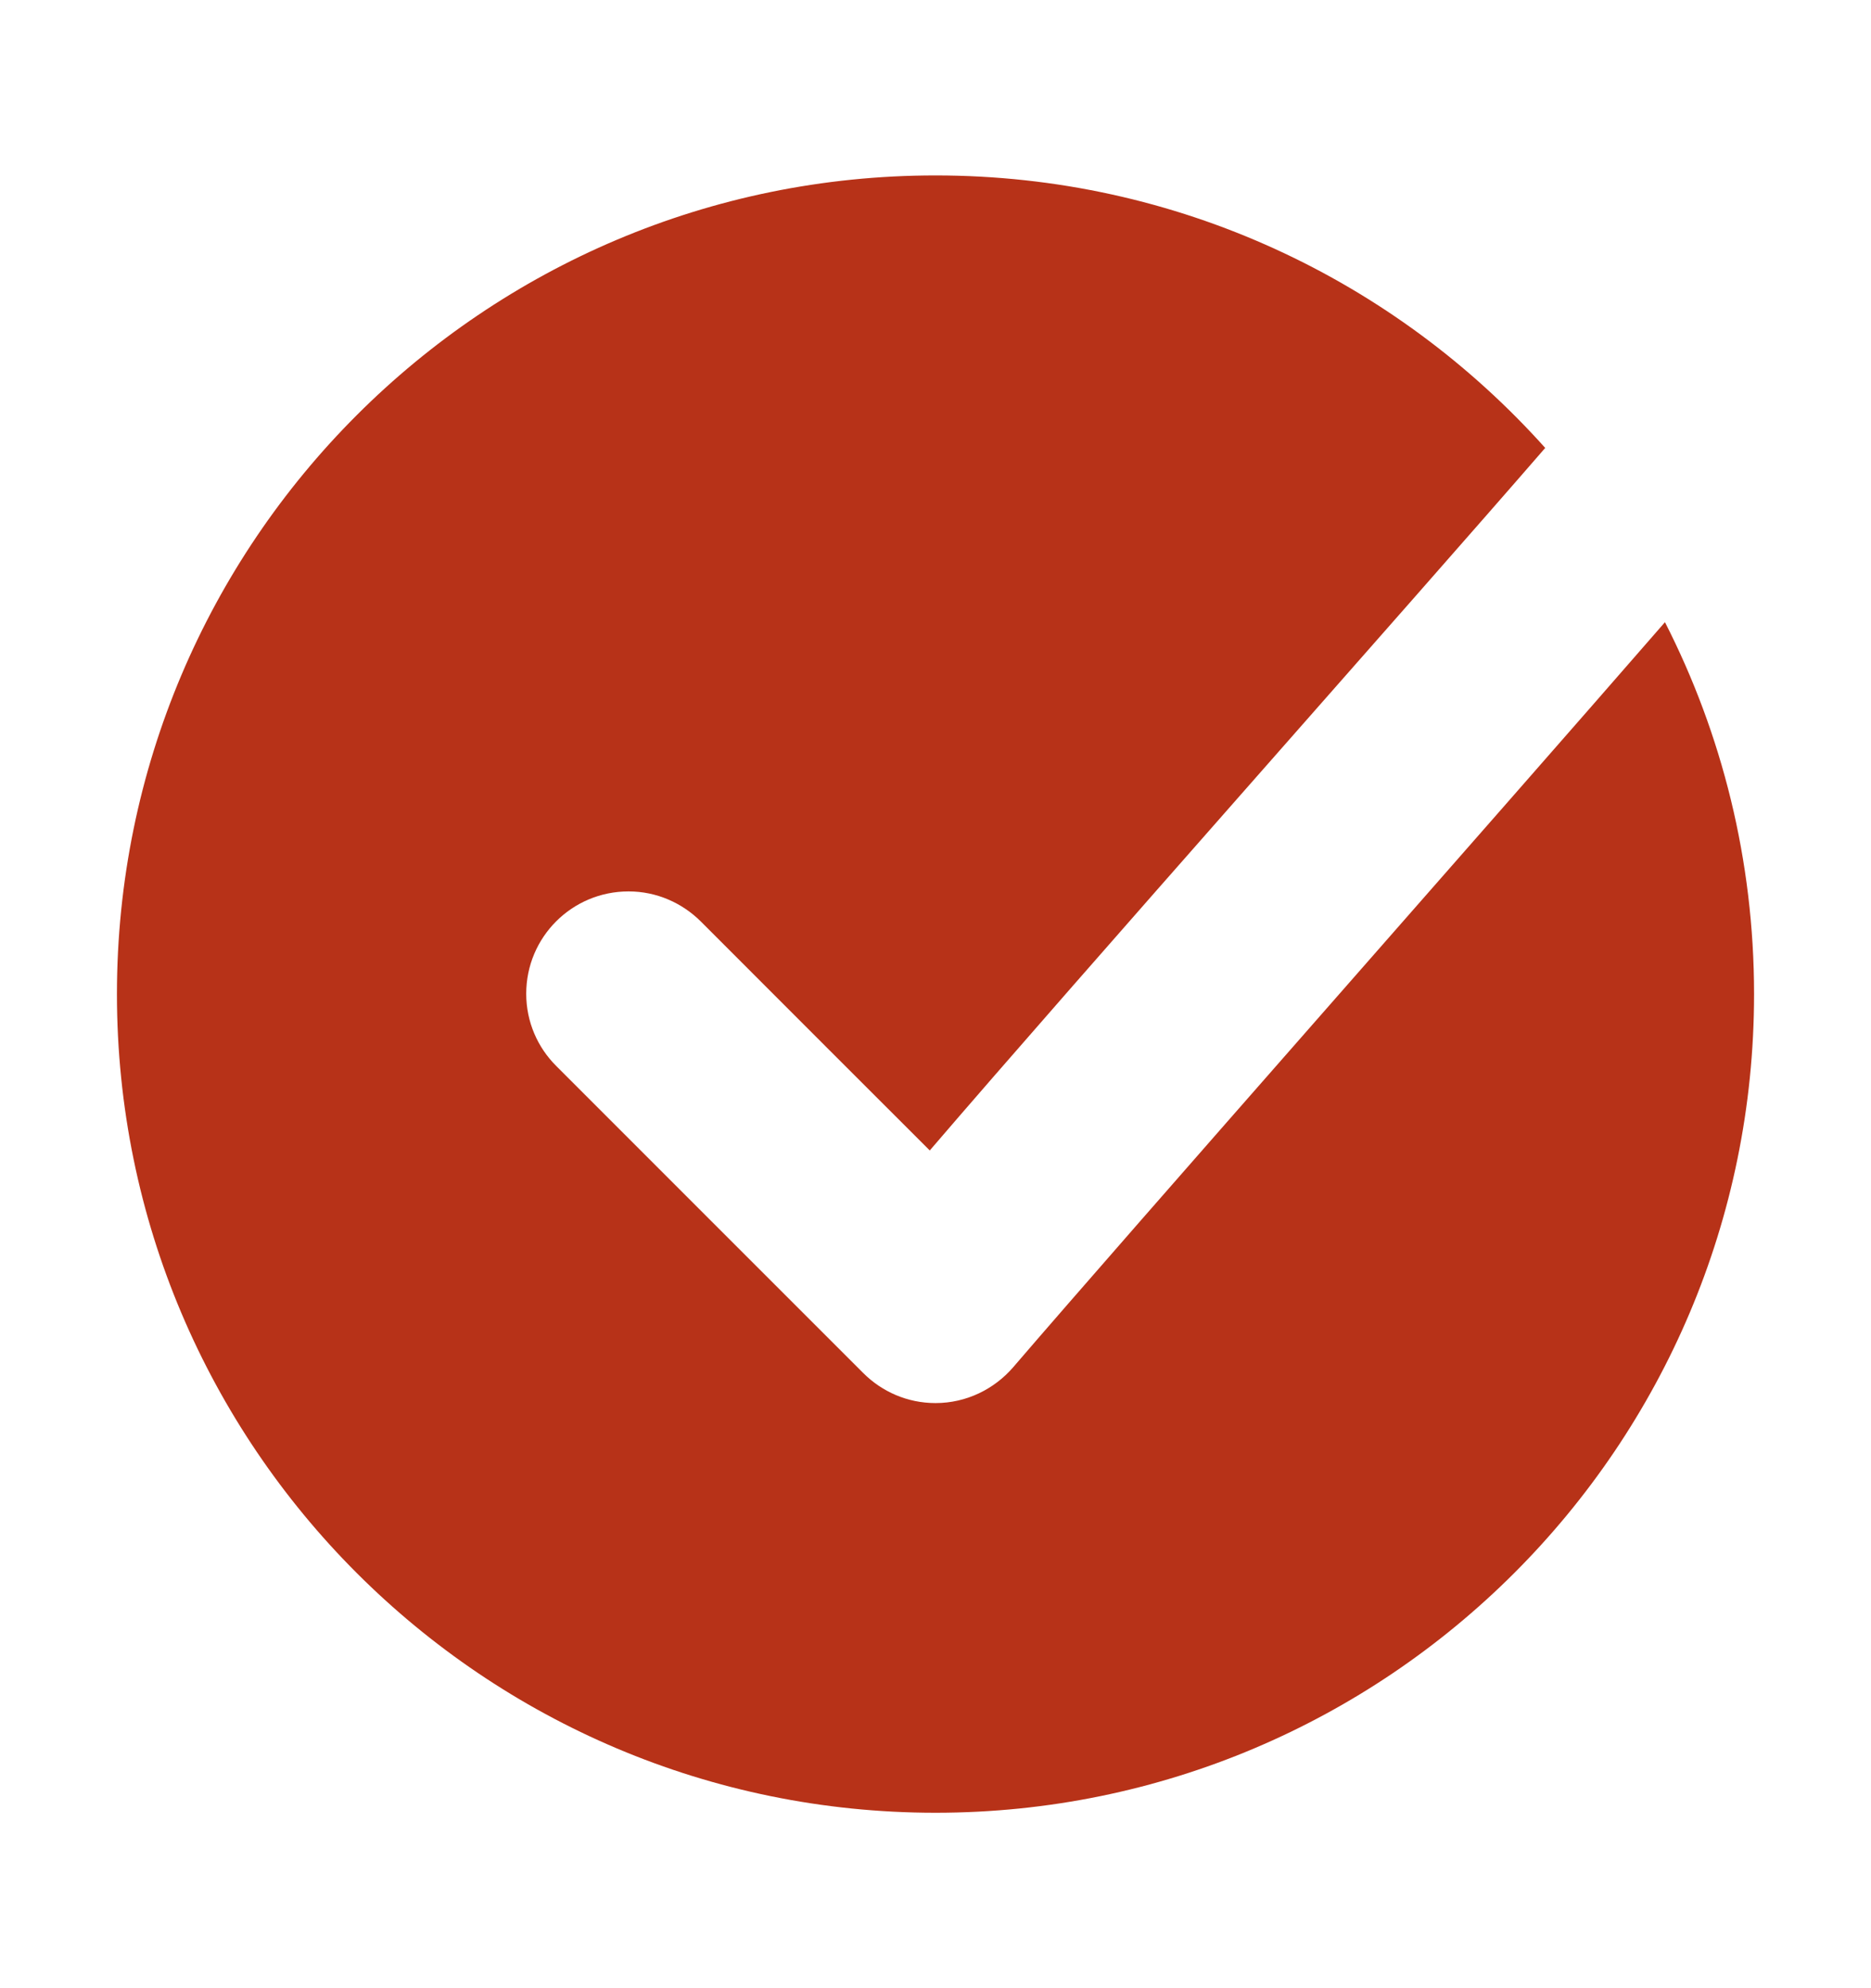 <svg width="16" height="17" viewBox="0 0 16 17" fill="none" xmlns="http://www.w3.org/2000/svg">
<path fill-rule="evenodd" clip-rule="evenodd" d="M14.238 5.32C12.749 7.032 9.672 10.517 8.664 11.691C8.503 11.877 8.265 11.997 8 11.997C7.759 11.997 7.541 11.899 7.382 11.74C6.143 10.502 5.996 10.354 4.757 9.115C4.598 8.957 4.5 8.738 4.5 8.497C4.5 8.013 4.891 7.622 5.375 7.622C5.616 7.622 5.834 7.721 5.993 7.879C6.966 8.853 7.267 9.154 7.951 9.837C9.236 8.339 12.076 5.143 13.214 3.83C11.933 2.4 10.072 1.5 8 1.5C4.134 1.5 1 4.634 1 8.5C1 12.366 4.134 15.5 8 15.5C11.866 15.5 15 12.366 15 8.5C15 7.355 14.725 6.274 14.238 5.32Z" fill="#B73218"/>
</svg>
